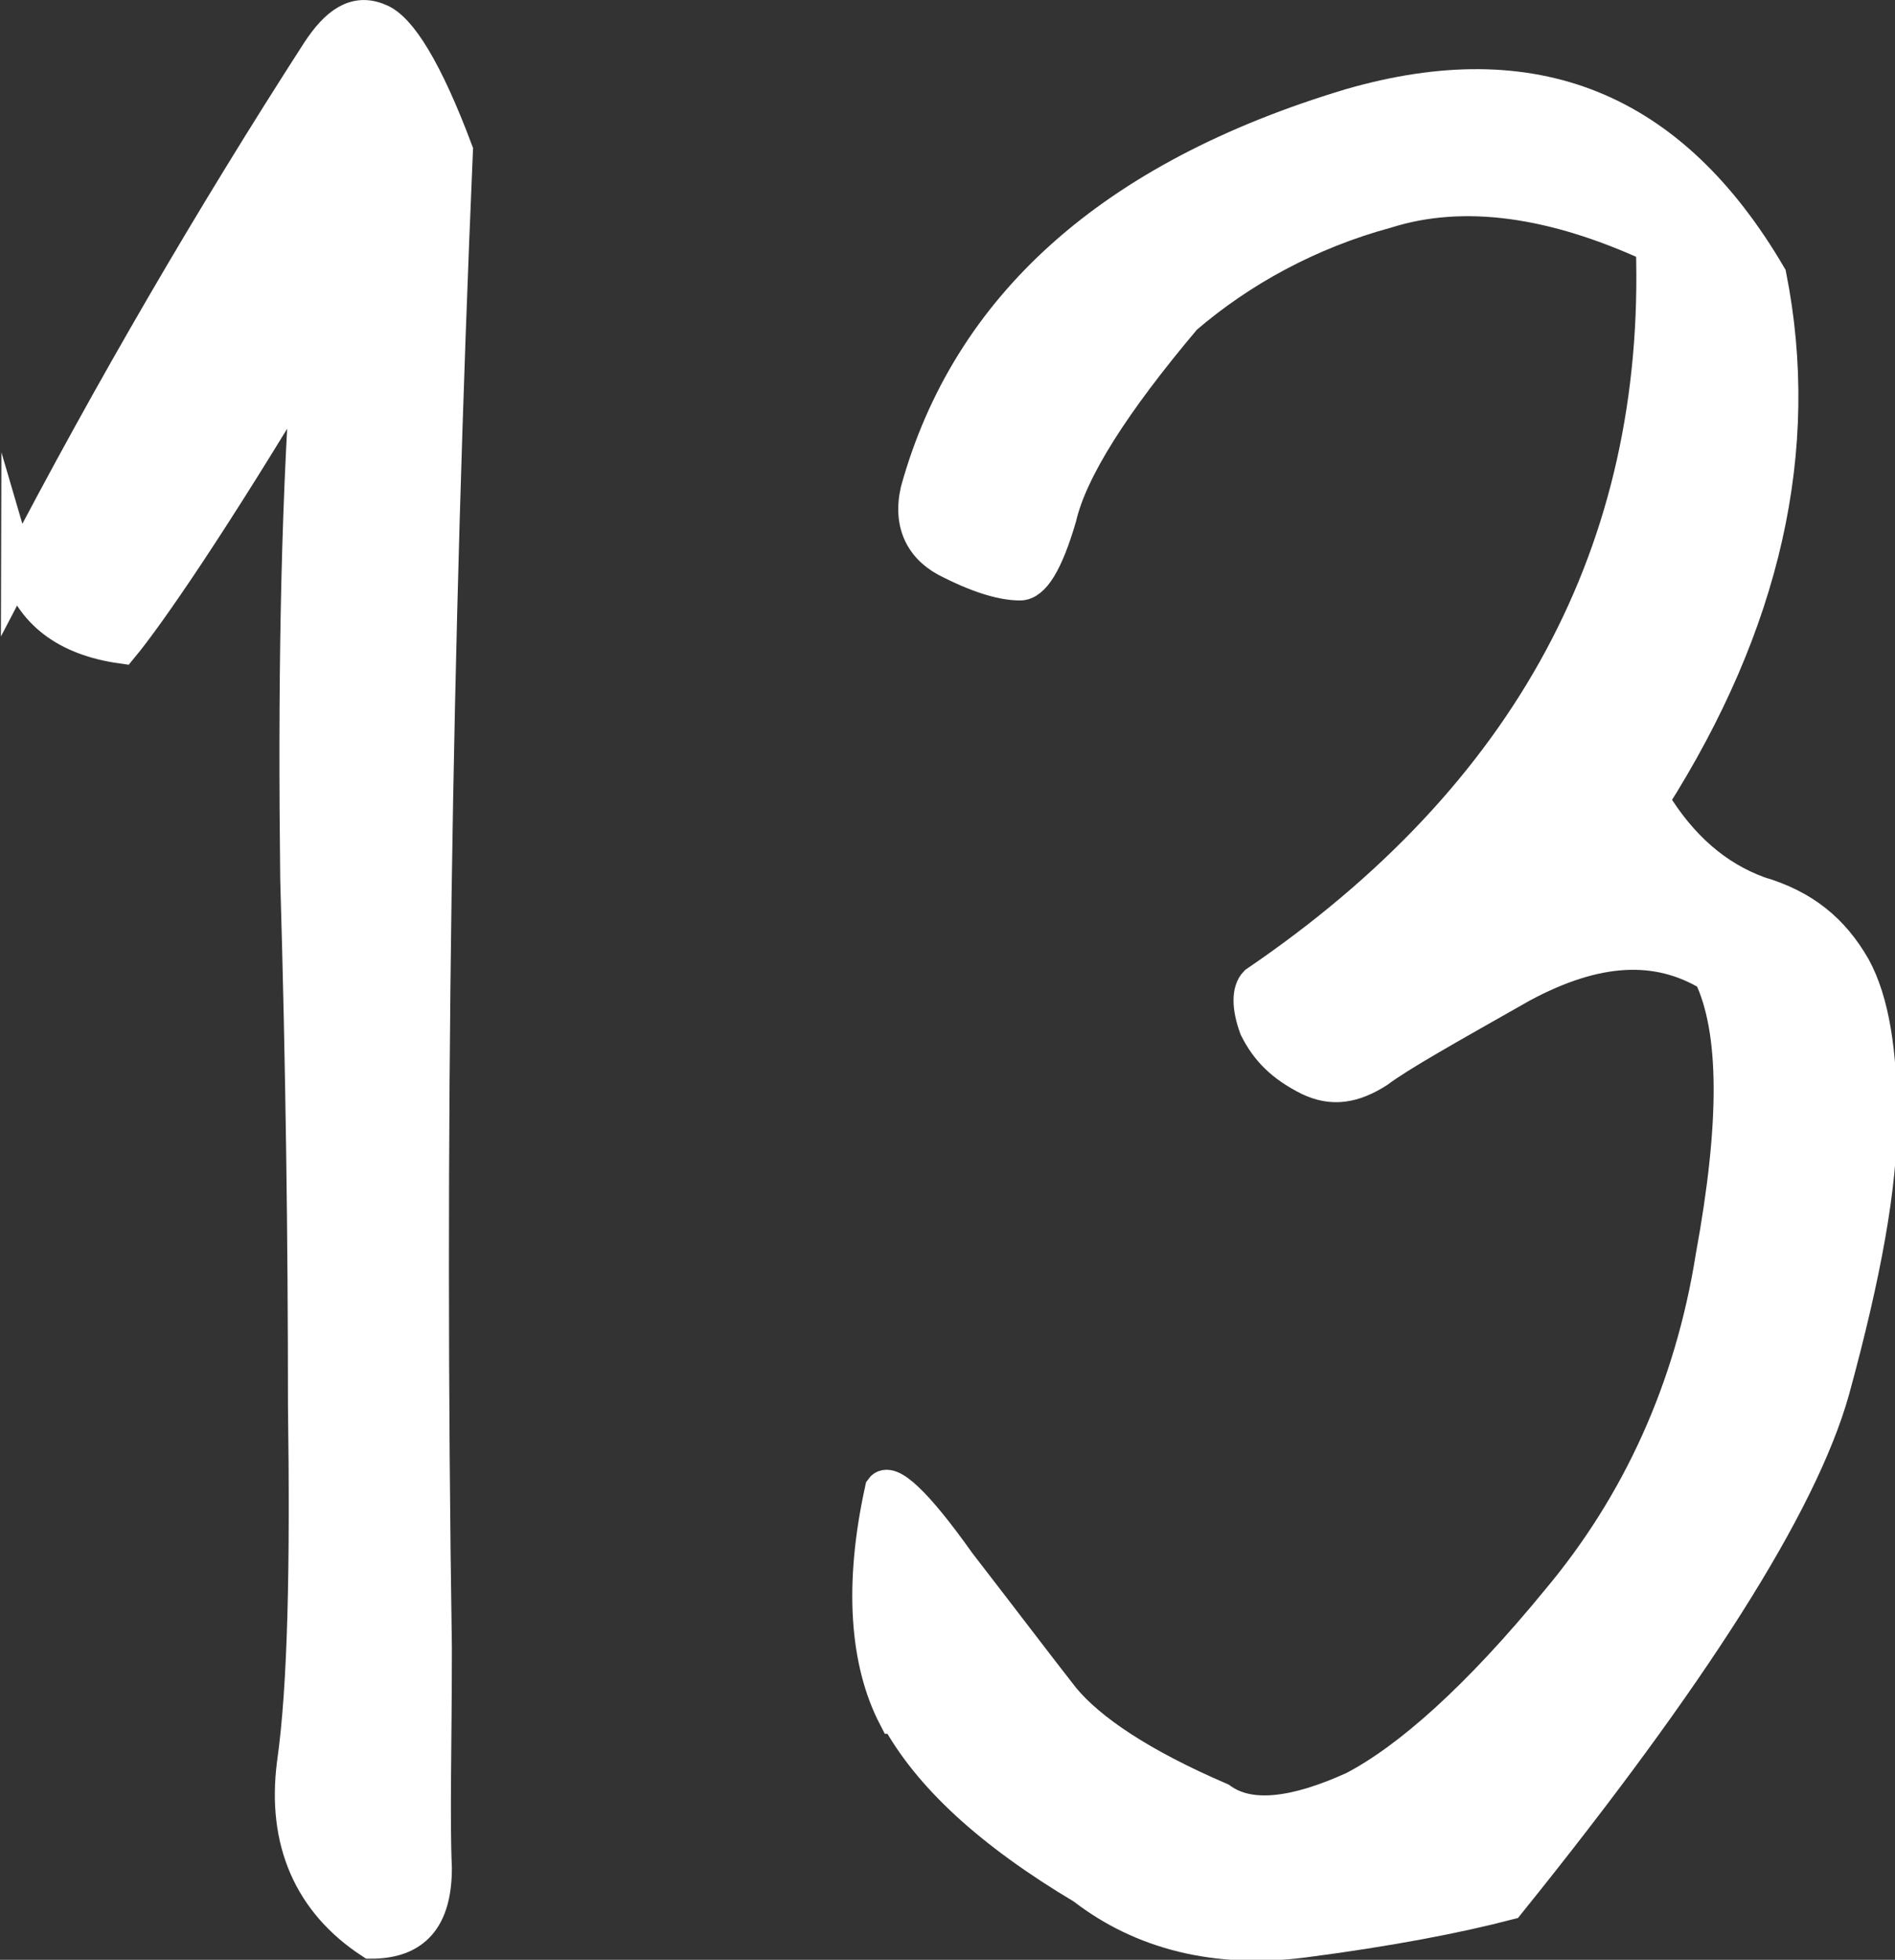 <?xml version="1.0" encoding="UTF-8"?><svg id="_レイヤー_2" xmlns="http://www.w3.org/2000/svg" viewBox="0 0 17.11 17.69"><rect x="0" y="0" width="17.11" height="17.69" fill="#333333" stroke="none"/><defs><style>.cls-1{fill:#fff;stroke:#fff;stroke-miterlimit:10;stroke-width:.3px;}</style></defs><g id="_レイヤー_1-2"><g><path class="cls-1" d="M.16,5.13C1,3.52,1.91,1.96,2.87,.47c.17-.26,.34-.38,.55-.29,.19,.07,.43,.46,.7,1.18-.19,4.44-.26,8.95-.19,13.51,0,.86-.02,1.54,0,1.99,0,.46-.19,.67-.58,.67-.55-.36-.79-.91-.7-1.61,.1-.7,.12-1.8,.1-3.24,0-1.46-.02-3.05-.07-4.75-.02-1.68,0-3.24,.1-4.66-.86,1.44-1.44,2.28-1.68,2.57-.5-.07-.82-.31-.94-.72Z"/><path class="cls-1" d="M8.08,15.5c-.26-.5-.31-1.2-.12-2.06,.07-.1,.31,.12,.7,.67,.41,.53,.72,.94,.94,1.22,.24,.29,.7,.6,1.42,.91,.26,.19,.67,.14,1.2-.1,.5-.26,1.13-.82,1.85-1.7,.72-.86,1.2-1.9,1.39-3.1,.22-1.2,.22-2.04-.02-2.54-.48-.29-1.03-.26-1.7,.1-.67,.38-1.1,.62-1.3,.77-.22,.14-.41,.17-.62,.07-.24-.12-.38-.26-.48-.46-.07-.19-.07-.34,0-.41,2.47-1.68,3.67-3.91,3.58-6.65-.89-.41-1.7-.53-2.4-.31-.7,.19-1.32,.53-1.82,.96-.65,.77-1.03,1.37-1.13,1.8-.12,.41-.24,.6-.36,.6-.14,0-.34-.05-.62-.19-.26-.12-.38-.34-.31-.65,.46-1.66,1.75-2.83,3.91-3.48,1.66-.48,2.9,.02,3.79,1.54,.31,1.56-.05,3.14-1.06,4.73,.26,.43,.58,.7,.96,.84,.41,.12,.67,.34,.86,.67,.17,.31,.24,.77,.24,1.37s-.14,1.39-.43,2.45c-.29,1.03-1.27,2.57-2.93,4.63-.46,.12-1.08,.24-1.85,.34-.79,.1-1.46-.07-1.99-.48-.84-.5-1.39-1.01-1.68-1.54Z"/></g></g></svg>
